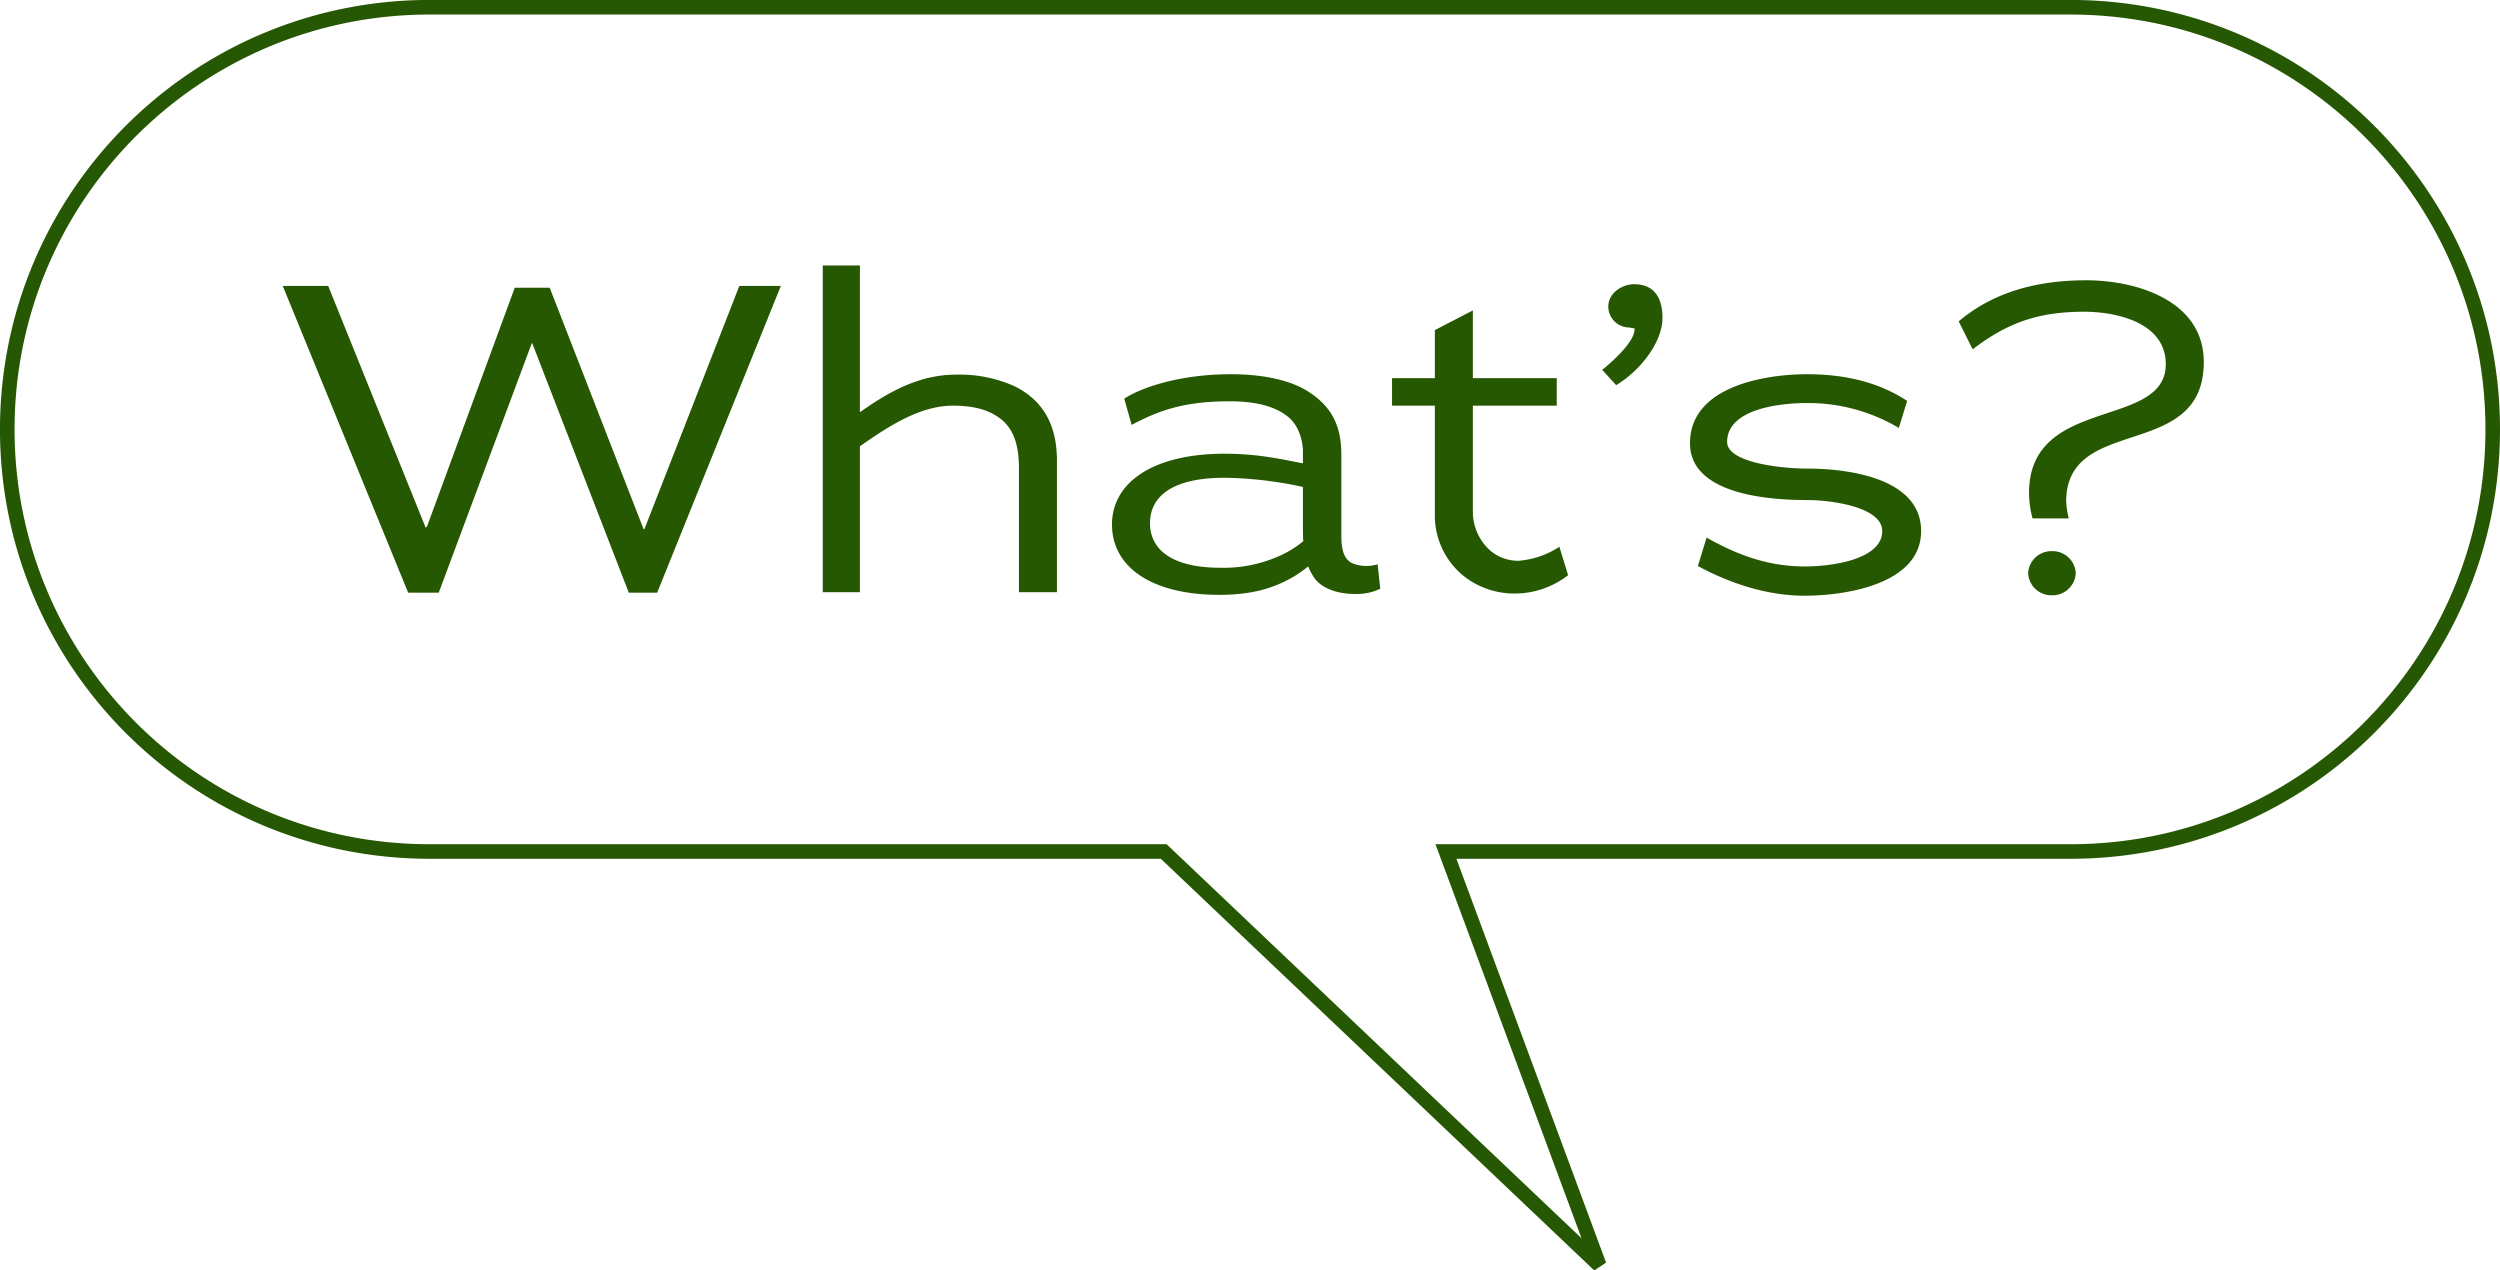 <svg xmlns="http://www.w3.org/2000/svg" width="515" height="261.709" viewBox="0 0 515 261.709"><defs><style>.a{fill:#265803;}.b{fill:#265801;}</style></defs><g transform="translate(-446.5 -3600.001)"><path class="a" d="M-16366.587-35.29l-89.286-84.8h-150.67a89.09,89.09,0,0,1-17.824-1.8,88.019,88.019,0,0,1-16.607-5.155A88.43,88.43,0,0,1-16656-135.2a89.171,89.171,0,0,1-13.092-10.8,89.1,89.1,0,0,1-10.8-13.09,88.411,88.411,0,0,1-8.156-15.026,87.893,87.893,0,0,1-5.156-16.606,89.177,89.177,0,0,1-1.8-17.825,89.189,89.189,0,0,1,1.8-17.827,87.9,87.9,0,0,1,5.156-16.607,88.415,88.415,0,0,1,8.156-15.026,89.1,89.1,0,0,1,10.8-13.09,89.171,89.171,0,0,1,13.092-10.8,88.427,88.427,0,0,1,15.025-8.156,88.017,88.017,0,0,1,16.607-5.155,89.089,89.089,0,0,1,17.824-1.8h338.086a89.1,89.1,0,0,1,17.825,1.8,88.008,88.008,0,0,1,16.606,5.155,88.436,88.436,0,0,1,15.026,8.156,89.054,89.054,0,0,1,13.09,10.8,89.048,89.048,0,0,1,10.8,13.09,88.413,88.413,0,0,1,8.156,15.026,88.039,88.039,0,0,1,5.155,16.607,89.118,89.118,0,0,1,1.8,17.827,89.105,89.105,0,0,1-1.8,17.825,88.032,88.032,0,0,1-5.155,16.606,88.411,88.411,0,0,1-8.156,15.026,89.046,89.046,0,0,1-10.8,13.09,89.049,89.049,0,0,1-13.09,10.8,88.476,88.476,0,0,1-15.026,8.155,88.009,88.009,0,0,1-16.606,5.155,89.1,89.1,0,0,1-17.825,1.8h-126.523l30.833,83.189ZM-16606.543-294a86.12,86.12,0,0,0-17.225,1.736,85.034,85.034,0,0,0-16.037,4.979,85.422,85.422,0,0,0-14.516,7.878,86.069,86.069,0,0,0-12.648,10.436,86.064,86.064,0,0,0-10.437,12.648,85.561,85.561,0,0,0-7.879,14.516,85.007,85.007,0,0,0-4.979,16.04,86.085,86.085,0,0,0-1.736,17.225,86.071,86.071,0,0,0,1.736,17.224,85,85,0,0,0,4.979,16.039,85.552,85.552,0,0,0,7.879,14.515,86.064,86.064,0,0,0,10.438,12.648,86.063,86.063,0,0,0,12.648,10.435,85.417,85.417,0,0,0,14.516,7.878,85.031,85.031,0,0,0,16.037,4.978,86.119,86.119,0,0,0,17.225,1.736h151.869l.434.412,85.034,80.761-30.087-81.173h130.836a86.1,86.1,0,0,0,17.224-1.736,85.005,85.005,0,0,0,16.039-4.978,85.454,85.454,0,0,0,14.516-7.878,86.063,86.063,0,0,0,12.648-10.435,86.054,86.054,0,0,0,10.437-12.648,85.486,85.486,0,0,0,7.879-14.515,85,85,0,0,0,4.979-16.039,86.071,86.071,0,0,0,1.736-17.224,86.085,86.085,0,0,0-1.736-17.225,85.006,85.006,0,0,0-4.979-16.04,85.49,85.49,0,0,0-7.879-14.516,86.055,86.055,0,0,0-10.437-12.648,86.066,86.066,0,0,0-12.648-10.436,85.459,85.459,0,0,0-14.516-7.878,85.009,85.009,0,0,0-16.039-4.979,86.1,86.1,0,0,0-17.224-1.736Z" transform="translate(17141.5 3897)"/><path class="b" d="M79.38.09l25.47-63.18H96.3L76.77-13.05l-.18.09L57.24-62.73h-7.2L31.95-13.5l-.27.18L11.61-63.09H2.25L28.08.09h6.3L53.55-51.3h.09L73.53.09ZM153.9,0h7.83V-27.09c0-8.01-3.33-12.6-8.64-15.3a27.54,27.54,0,0,0-12.24-2.43c-7.92,0-14.49,4.05-19.71,7.74V-67.32h-7.65V0h7.65V-30.06c6.03-4.23,12.42-8.37,19.17-8.37,3.6,0,6.57.63,8.73,1.98,3.24,1.89,4.86,5.13,4.86,10.89Zm74.43-.72-.54-5.04a7.818,7.818,0,0,1-4.32.09c-2.34-.54-3.15-2.43-3.15-5.94V-28.26c0-5.22-1.44-9.36-6.12-12.6-3.96-2.88-10.17-4.05-16.65-4.05-10.62,0-18.54,2.79-21.96,5.04l1.53,5.4c5.58-2.97,10.8-4.86,20.16-4.86,5.31,0,9.27.99,11.88,3.06,2.34,1.71,3.33,5.13,3.24,7.65v2.07c-5.13-.99-9.45-1.98-16.2-1.98-14.4,0-23.13,5.76-23.13,14.58,0,8.73,8.1,14.49,22.14,14.49,6.39,0,11.16-1.26,15.48-3.87a26.592,26.592,0,0,0,2.79-1.98,14.162,14.162,0,0,0,1.44,2.61c1.8,2.16,4.95,3.06,8.28,3.06A11.089,11.089,0,0,0,228.33-.72Zm-15.84-9.81a20.885,20.885,0,0,1-4.95,3.06,28,28,0,0,1-12.06,2.43c-10.89,0-14.58-4.32-14.58-9.18,0-5.22,4.14-9.36,15.39-9.36a80.4,80.4,0,0,1,16.11,1.89v8.01C212.4-13.32,212.4-10.89,212.49-10.53Zm54.54,7.02-1.8-5.85a17.917,17.917,0,0,1-8.37,2.88,8.9,8.9,0,0,1-5.94-2.16,10.776,10.776,0,0,1-3.51-8.1V-38.43h17.28V-44.1H247.41V-58.05L239.58-54v9.9h-8.82v5.67h8.82v22.59a15.984,15.984,0,0,0,6.3,12.78A16.861,16.861,0,0,0,256.14.27,17.969,17.969,0,0,0,267.03-3.51Zm19.44-53.01c0-3.78-1.44-6.93-5.85-6.93-2.43,0-5.31,1.8-5.31,4.59a4.321,4.321,0,0,0,4.32,4.32,6.646,6.646,0,0,0,1.08.18c.27,2.52-4.5,6.84-6.66,8.55l2.88,3.15C281.88-45.63,286.47-51.48,286.47-56.52ZM339.75-12.6c0-11.07-15.39-12.87-23.49-12.87-5.13,0-16.47-1.17-16.47-5.49,0-6.48,9.9-8.01,16.47-8.01a36.475,36.475,0,0,1,18.9,5.13l1.71-5.58c-5.49-3.6-12.24-5.49-20.61-5.49-8.55,0-24.12,2.43-24.12,14.22,0,10.26,15.3,11.7,24.12,11.7,5.04,0,15.48,1.44,15.48,6.39,0,5.76-10.08,7.29-15.93,7.29-7.56,0-13.86-2.34-20.25-5.94l-1.8,5.85C300.24-1.89,307.89.72,315.81.72,323.37.72,339.75-1.35,339.75-12.6Zm58.23-34.83c0-12.6-13.77-16.83-24.21-16.83-10.53,0-19.35,2.61-26.28,8.46l2.88,5.76c7.29-5.58,13.68-7.74,22.95-7.74,6.75,0,16.83,2.25,16.83,10.8,0,13.5-28.17,6.39-28.17,26.55a20.844,20.844,0,0,0,.72,5.22h7.47a18.071,18.071,0,0,1-.54-3.42C369.63-36.81,397.98-26.82,397.98-47.43ZM371.61-3.96a4.793,4.793,0,0,0-4.95-4.5,4.773,4.773,0,0,0-4.86,4.5A4.786,4.786,0,0,0,366.66.63,4.805,4.805,0,0,0,371.61-3.96Z" transform="translate(502.5 3722)"/></g></svg>